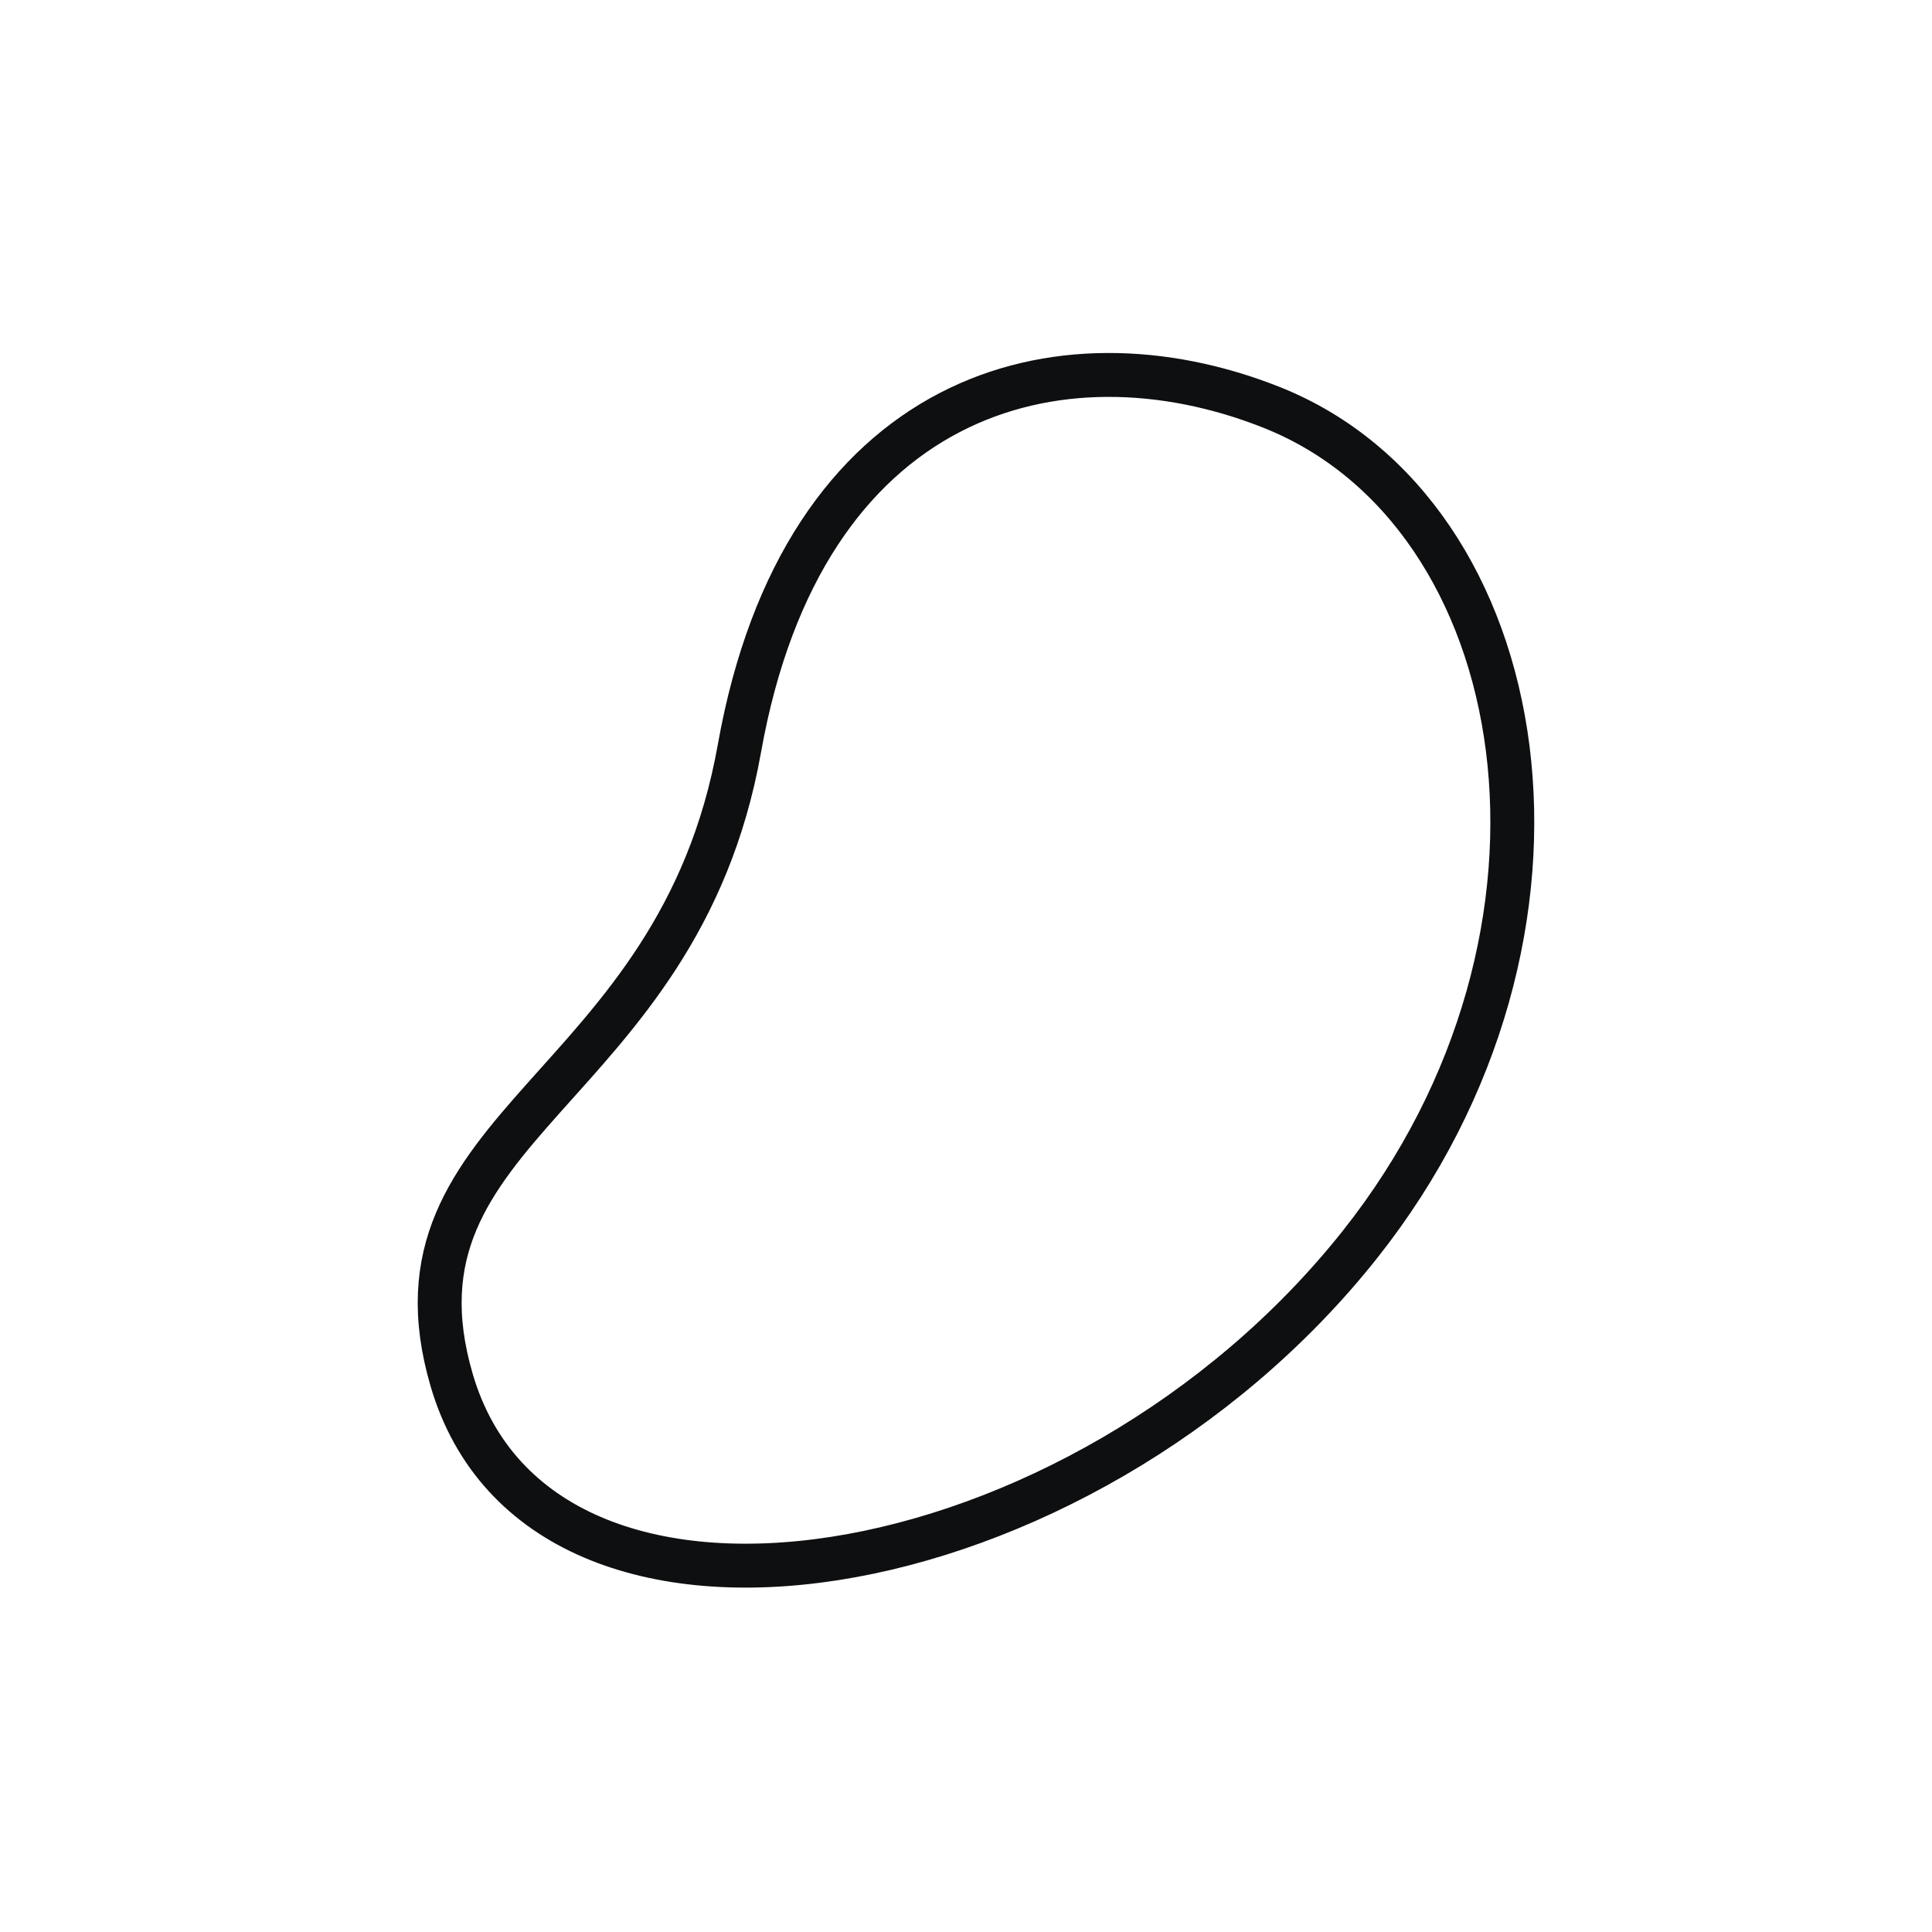 <?xml version="1.0" encoding="UTF-8"?>
<svg xmlns="http://www.w3.org/2000/svg" width="44" height="44" viewBox="0 0 44 44" fill="none">
  <path d="M28.95 9.274C24.106 7.356 18.285 8.938 16.84 17.044C15.437 24.918 8.57 25.568 10.287 31.433C12.324 38.386 24.627 36.336 30.968 28.347C36.607 21.244 34.985 11.663 28.95 9.274Z" stroke="#0E0F10" stroke-linecap="square"></path>
</svg>
